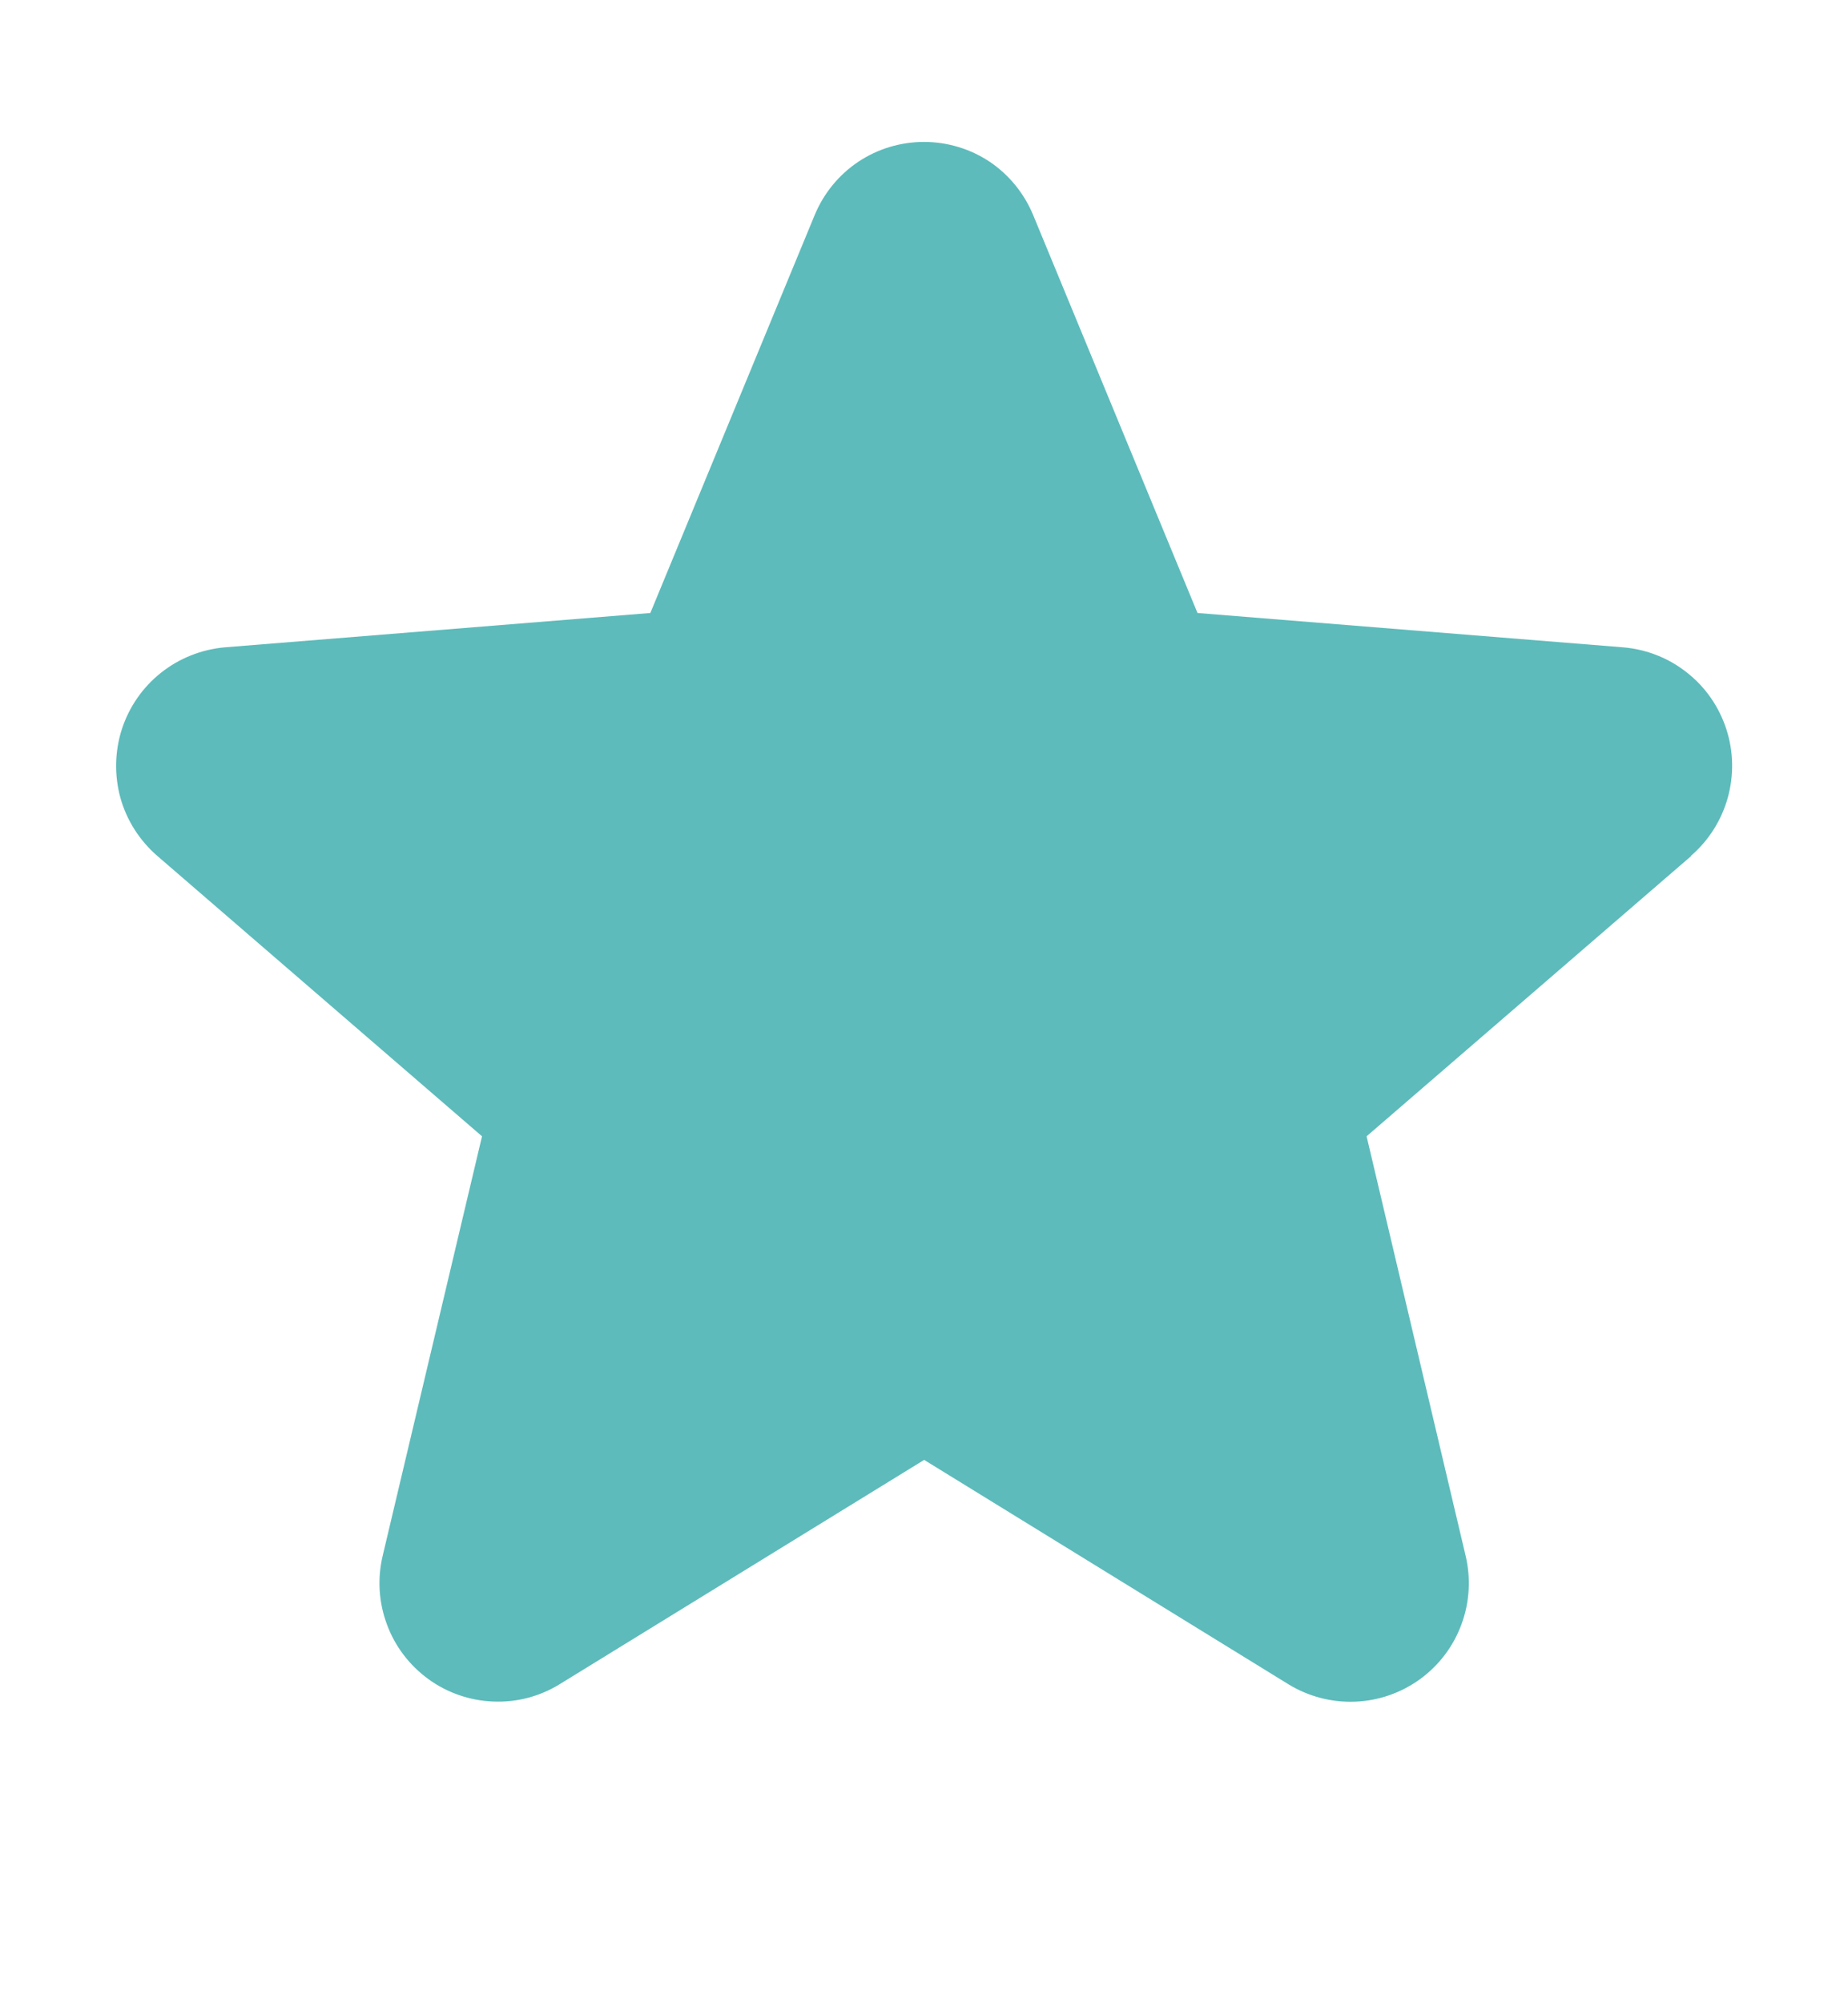 <svg width="12" height="13" viewBox="0 0 12 13" fill="none" xmlns="http://www.w3.org/2000/svg">
<g clip-path="url(#clip0_174_8212)">
<path d="M10.983 5.554L8.874 7.374L9.517 10.096C9.552 10.243 9.543 10.399 9.49 10.541C9.438 10.684 9.344 10.807 9.221 10.897C9.098 10.986 8.952 11.037 8.8 11.043C8.648 11.049 8.498 11.01 8.368 10.931L6.001 9.474L3.632 10.931C3.503 11.01 3.353 11.049 3.201 11.042C3.05 11.036 2.903 10.985 2.781 10.896C2.658 10.806 2.564 10.683 2.512 10.54C2.459 10.398 2.45 10.243 2.485 10.096L3.13 7.374L1.021 5.554C0.906 5.454 0.823 5.324 0.782 5.178C0.742 5.032 0.745 4.877 0.791 4.733C0.838 4.588 0.926 4.461 1.044 4.367C1.163 4.272 1.307 4.215 1.458 4.201L4.223 3.978L5.29 1.396C5.348 1.256 5.446 1.135 5.573 1.05C5.699 0.966 5.848 0.921 6 0.921C6.152 0.921 6.301 0.966 6.427 1.05C6.553 1.135 6.651 1.256 6.709 1.396L7.776 3.978L10.541 4.201C10.693 4.214 10.837 4.271 10.956 4.366C11.075 4.46 11.163 4.587 11.21 4.732C11.257 4.876 11.26 5.031 11.219 5.178C11.178 5.324 11.095 5.455 10.98 5.554L10.983 5.554Z" fill="#5DBBBB"/>
</g>
<defs>
<clipPath id="clip0_174_8212">
<rect width="12" height="12" fill="white" transform="translate(0 0.17)"/>
</clipPath>
</defs>
</svg>
